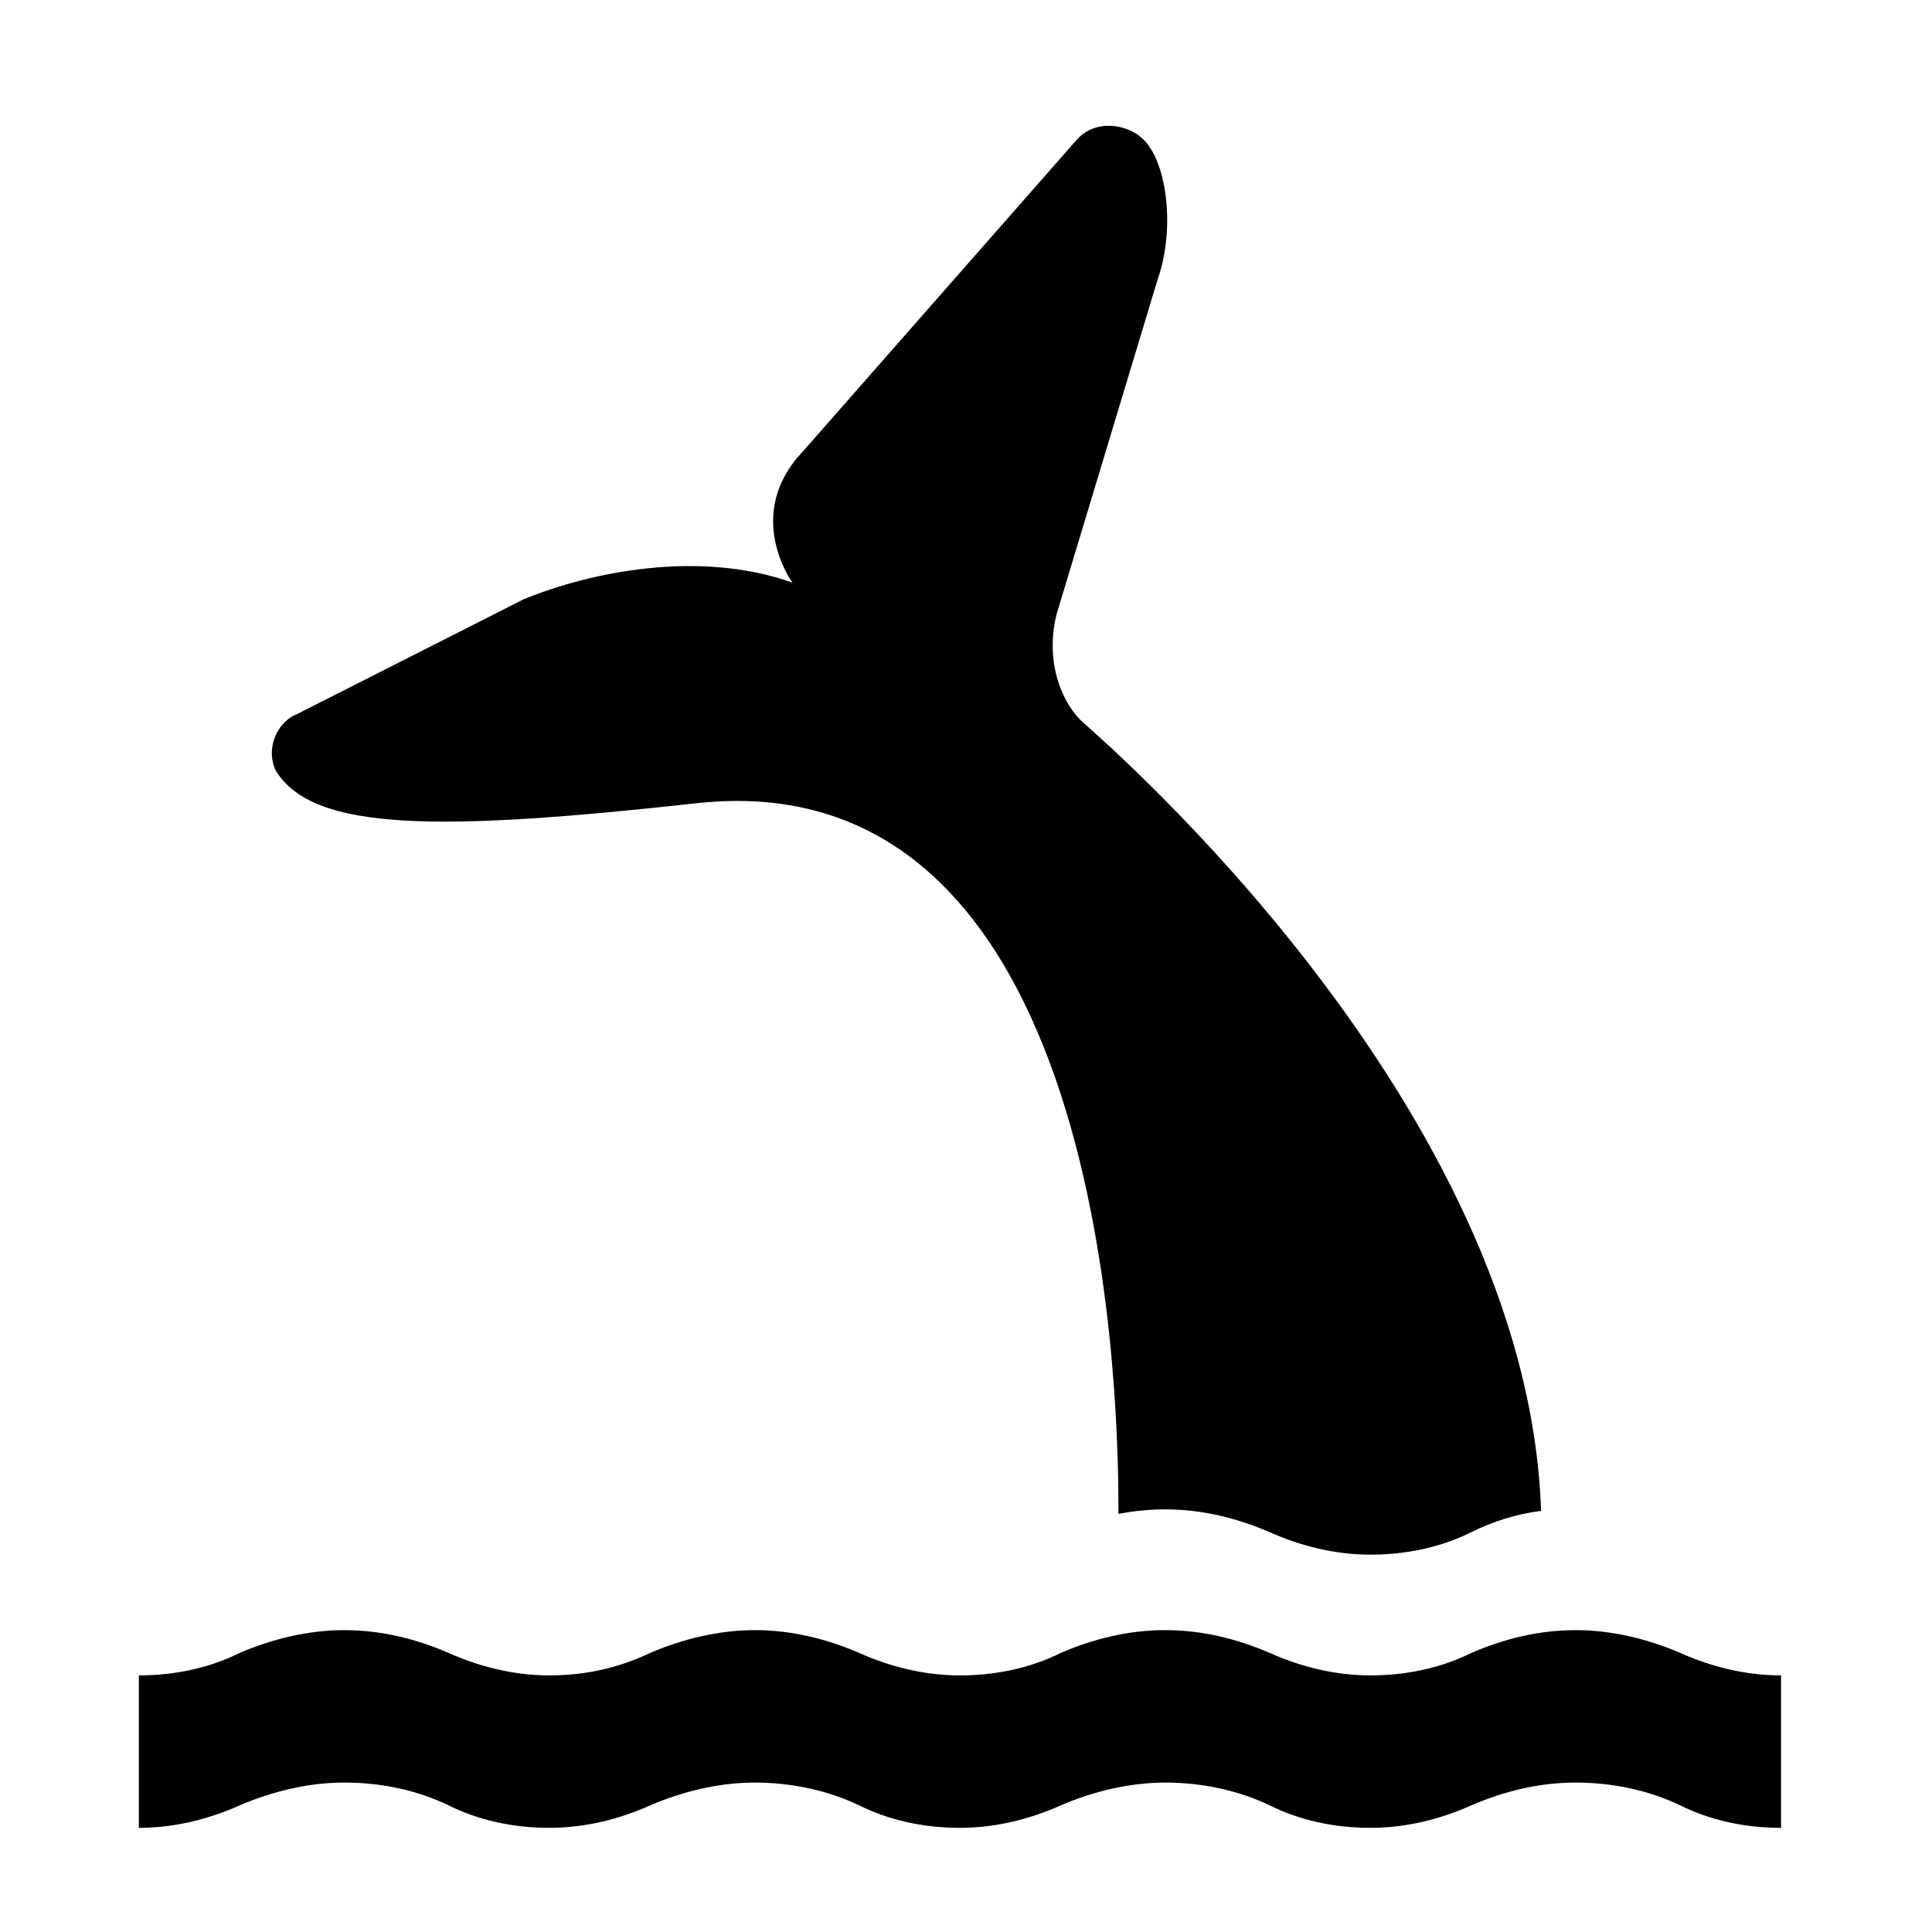 <?xml version="1.0" encoding="utf-8"?>

<svg fill="#000000" height="800px" width="800px" version="1.1" id="Layer_1" xmlns="http://www.w3.org/2000/svg" xmlns:xlink="http://www.w3.org/1999/xlink" 
	 viewBox="0 0 128 128" xml:space="preserve">
<path d="M118,121.1c-2.4,0-4.7-0.5-6.7-1.5c-2.1-1-4.5-1.5-6.9-1.5c-2.5,0-4.8,0.6-6.9,1.5c-2,0.9-4.3,1.5-6.7,1.5
	c-2.4,0-4.7-0.5-6.7-1.5c-2.1-1-4.5-1.5-6.9-1.5c-2.4,0-4.8,0.6-6.9,1.5c-2,0.9-4.3,1.5-6.7,1.5s-4.7-0.5-6.7-1.5
	c-2.1-1-4.5-1.5-6.9-1.5c-2.4,0-4.8,0.6-6.9,1.5c-2,0.9-4.3,1.5-6.7,1.5c-2.4,0-4.7-0.5-6.7-1.5c-2.1-1-4.4-1.5-6.9-1.5
	c-2.4,0-4.8,0.6-6.9,1.5c-2,0.9-4.3,1.5-6.7,1.5V111c2.4,0,4.7-0.5,6.7-1.5c2.1-0.9,4.5-1.5,6.9-1.5c2.5,0,4.8,0.6,6.9,1.5
	c2,0.9,4.3,1.5,6.7,1.5c2.4,0,4.6-0.5,6.7-1.5c2.1-0.9,4.5-1.5,6.9-1.5c2.5,0,4.8,0.6,6.9,1.5c2,0.9,4.3,1.5,6.7,1.5
	s4.7-0.5,6.7-1.5c2.1-0.9,4.4-1.5,6.9-1.5c2.5,0,4.8,0.6,6.9,1.5c2,0.9,4.3,1.5,6.7,1.5c2.4,0,4.7-0.5,6.7-1.5
	c2.1-0.9,4.4-1.5,6.9-1.5c2.4,0,4.8,0.6,6.9,1.5c2,0.9,4.3,1.5,6.7,1.5V121.1z"/>
<path d="M74.1,100.3c1-0.2,2.1-0.3,3.1-0.3c2.5,0,4.8,0.6,6.9,1.5c2,0.9,4.3,1.5,6.7,1.5c2.4,0,4.7-0.5,6.7-1.5
	c1.4-0.7,3-1.2,4.6-1.4c-0.9-26.9-29-51-30.3-52.2c-1.4-1.2-2.6-4-1.8-7.2l6.7-22.2c1.2-3.4,0.6-8-1.1-9.4c-0.9-0.8-3-1.3-4.3,0.2
	L53.2,29.9c-4,4.2-0.7,8.7-0.7,8.7c-6.2-2.2-13.4-0.7-17.8,1.1l-15,7.6c-1.5,0.6-2.1,2.5-1.4,3.8c2.5,4,10.8,4,28,2.1
	C74.1,50.3,74.1,94.8,74.1,100.3"/>
</svg>